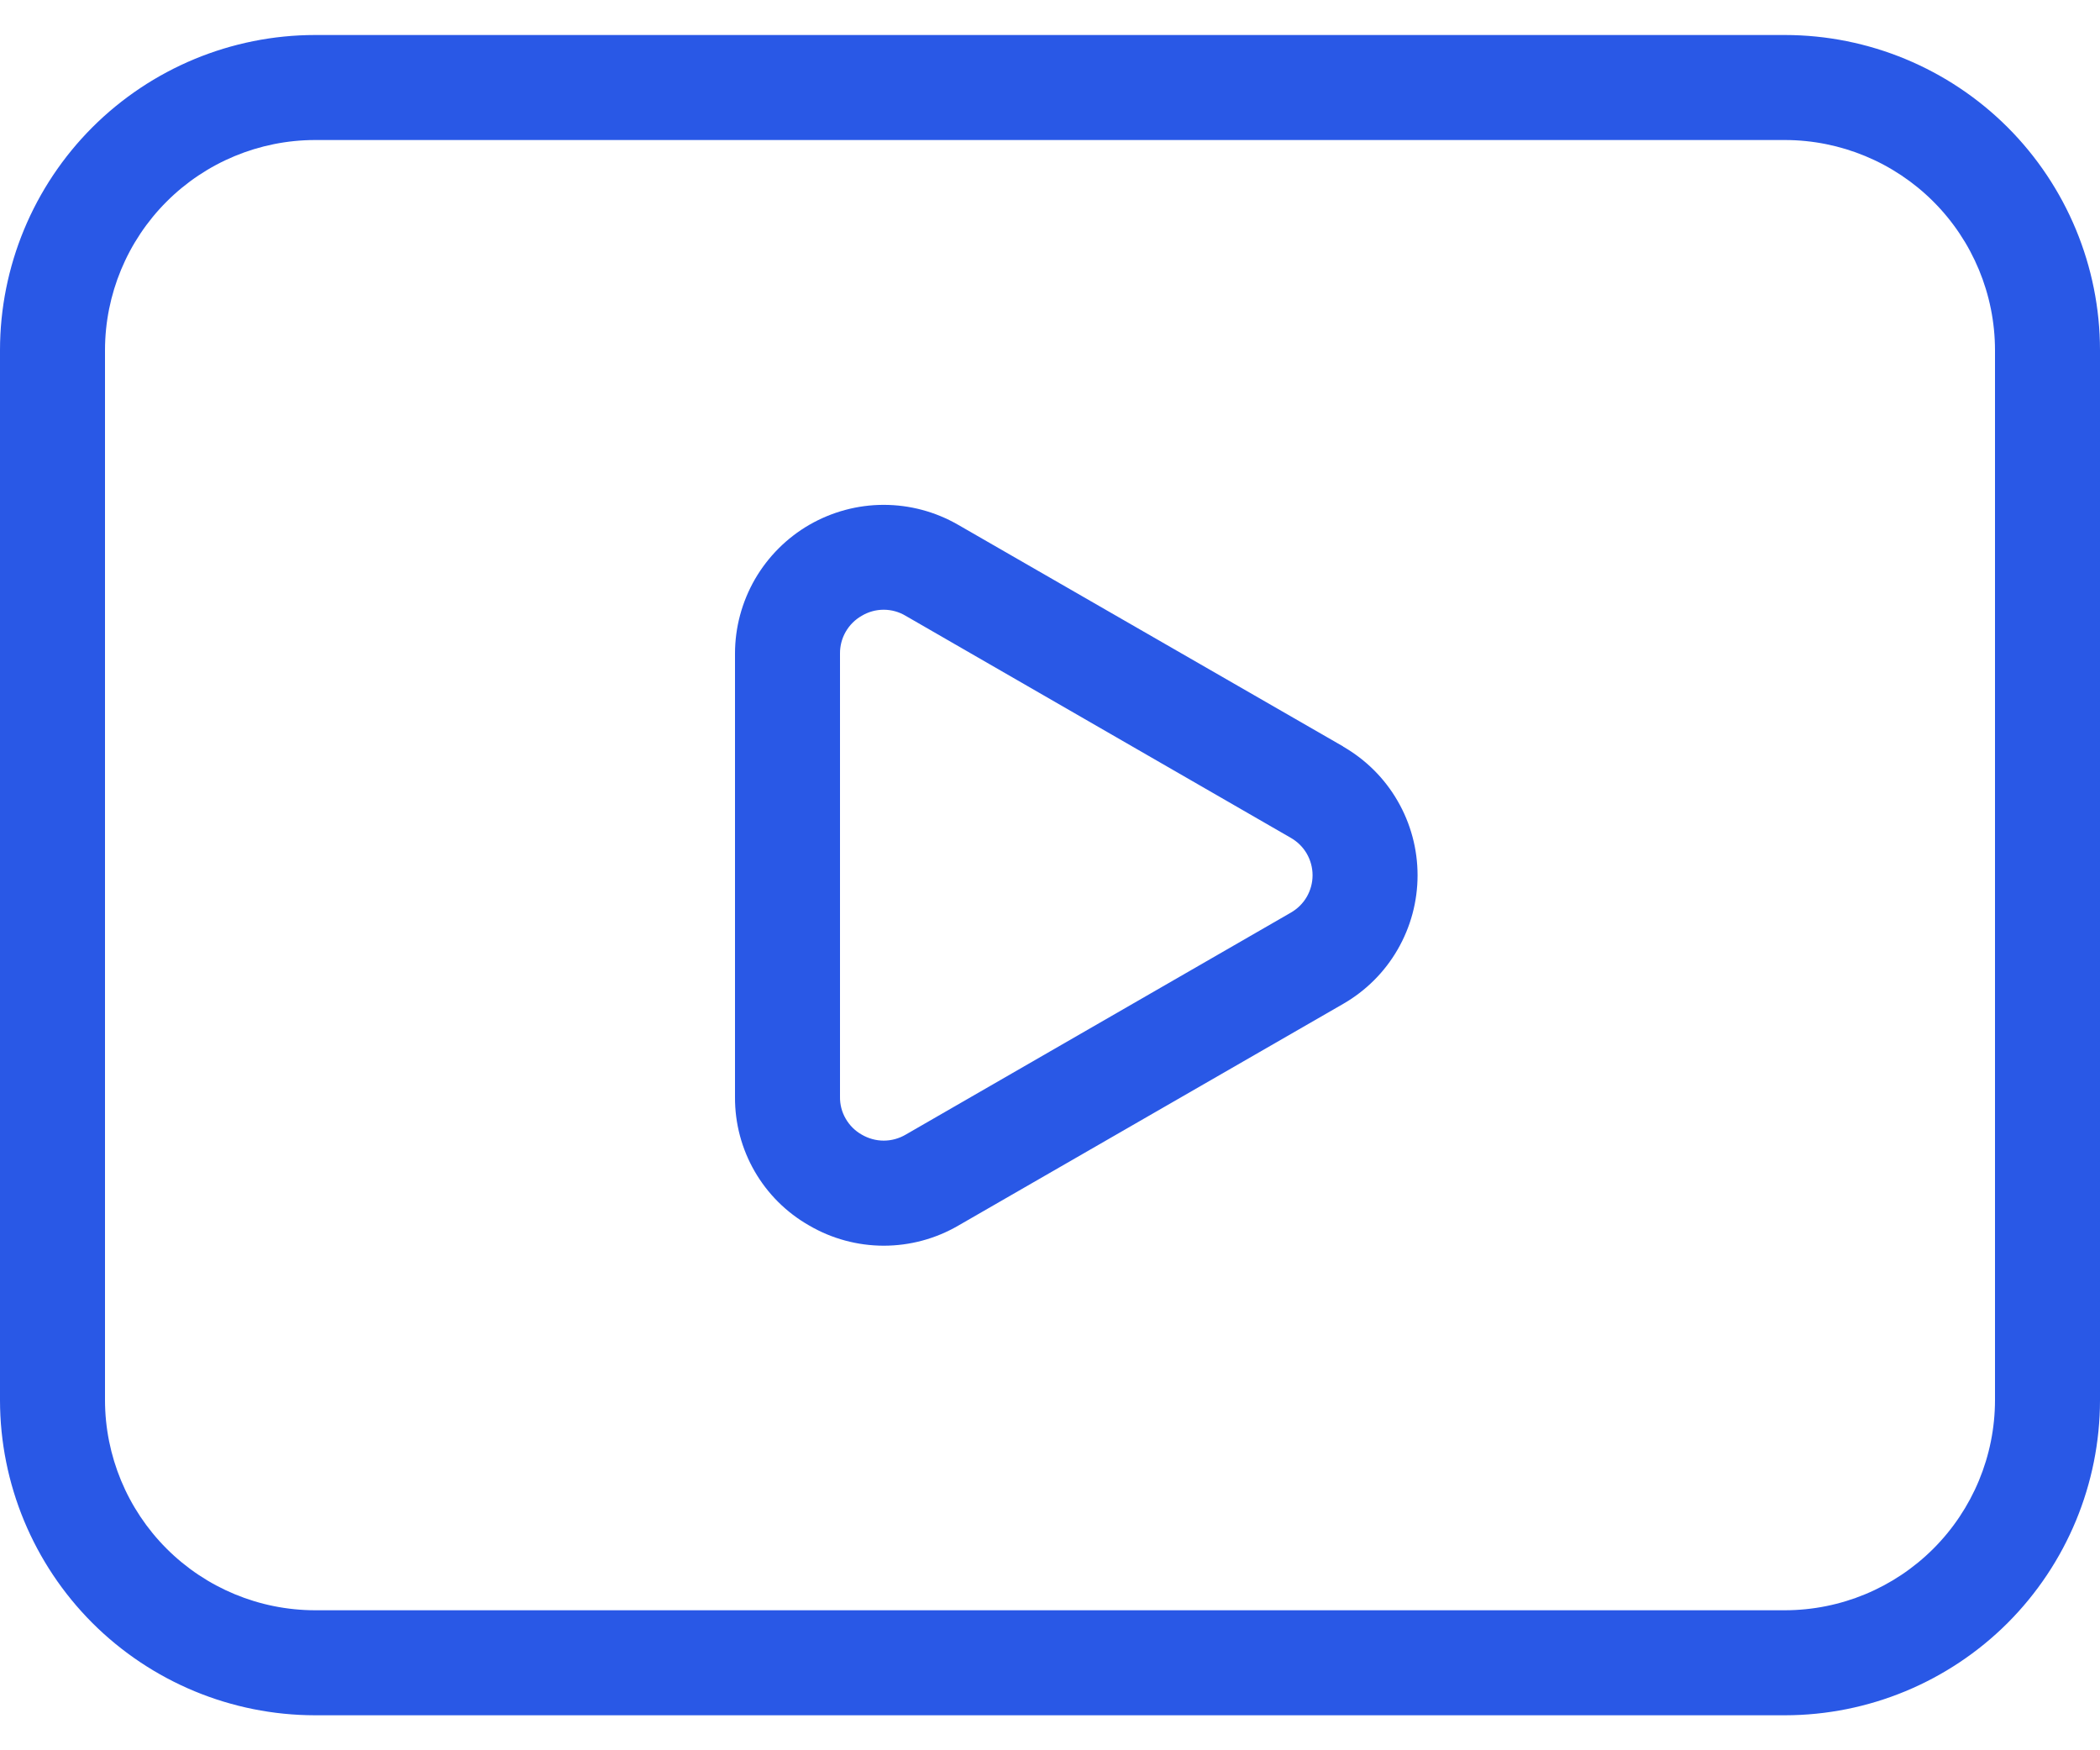 <svg width="30" height="25" viewBox="0 0 30 25" fill="none" xmlns="http://www.w3.org/2000/svg">
<path d="M19.188 10.662L13.686 7.495C13.363 7.309 12.997 7.211 12.624 7.211C12.251 7.211 11.885 7.31 11.562 7.496C11.239 7.683 10.972 7.951 10.785 8.273C10.599 8.596 10.5 8.962 10.5 9.335V15.668C10.495 16.427 10.9 17.129 11.559 17.504C11.882 17.693 12.249 17.792 12.623 17.793C12.997 17.793 13.364 17.695 13.688 17.507L19.188 14.339C19.511 14.153 19.78 13.886 19.966 13.563C20.153 13.24 20.251 12.874 20.251 12.502C20.251 12.129 20.153 11.763 19.966 11.44C19.78 11.117 19.511 10.85 19.188 10.664M18.438 13.037L12.939 16.206C12.844 16.262 12.735 16.292 12.625 16.292C12.514 16.292 12.406 16.262 12.31 16.206C12.215 16.152 12.136 16.074 12.081 15.978C12.026 15.883 11.998 15.775 12 15.665V9.335C11.999 9.226 12.027 9.118 12.082 9.023C12.136 8.929 12.215 8.85 12.31 8.796C12.405 8.739 12.513 8.709 12.624 8.709C12.735 8.709 12.843 8.739 12.938 8.796L18.438 11.966C18.533 12.02 18.612 12.097 18.667 12.191C18.722 12.286 18.751 12.393 18.751 12.502C18.751 12.61 18.722 12.717 18.667 12.812C18.612 12.906 18.533 12.983 18.438 13.037ZM25.5 0.5H4.5C3.307 0.501 2.163 0.976 1.319 1.819C0.476 2.663 0.001 3.807 0 5V20C0.001 21.193 0.476 22.337 1.319 23.181C2.163 24.024 3.307 24.499 4.5 24.5H25.5C26.693 24.499 27.837 24.024 28.681 23.181C29.524 22.337 29.999 21.193 30 20V5C29.999 3.807 29.524 2.663 28.681 1.819C27.837 0.976 26.693 0.501 25.5 0.5ZM28.5 20C28.499 20.795 28.182 21.558 27.62 22.12C27.058 22.682 26.295 22.999 25.5 23H4.5C3.705 22.999 2.942 22.682 2.38 22.12C1.818 21.558 1.501 20.795 1.5 20V5C1.501 4.205 1.818 3.442 2.38 2.88C2.942 2.318 3.705 2.001 4.5 2H25.5C26.295 2.001 27.058 2.318 27.62 2.88C28.182 3.442 28.499 4.205 28.5 5V20Z" fill="#2958E6"/>
</svg>
